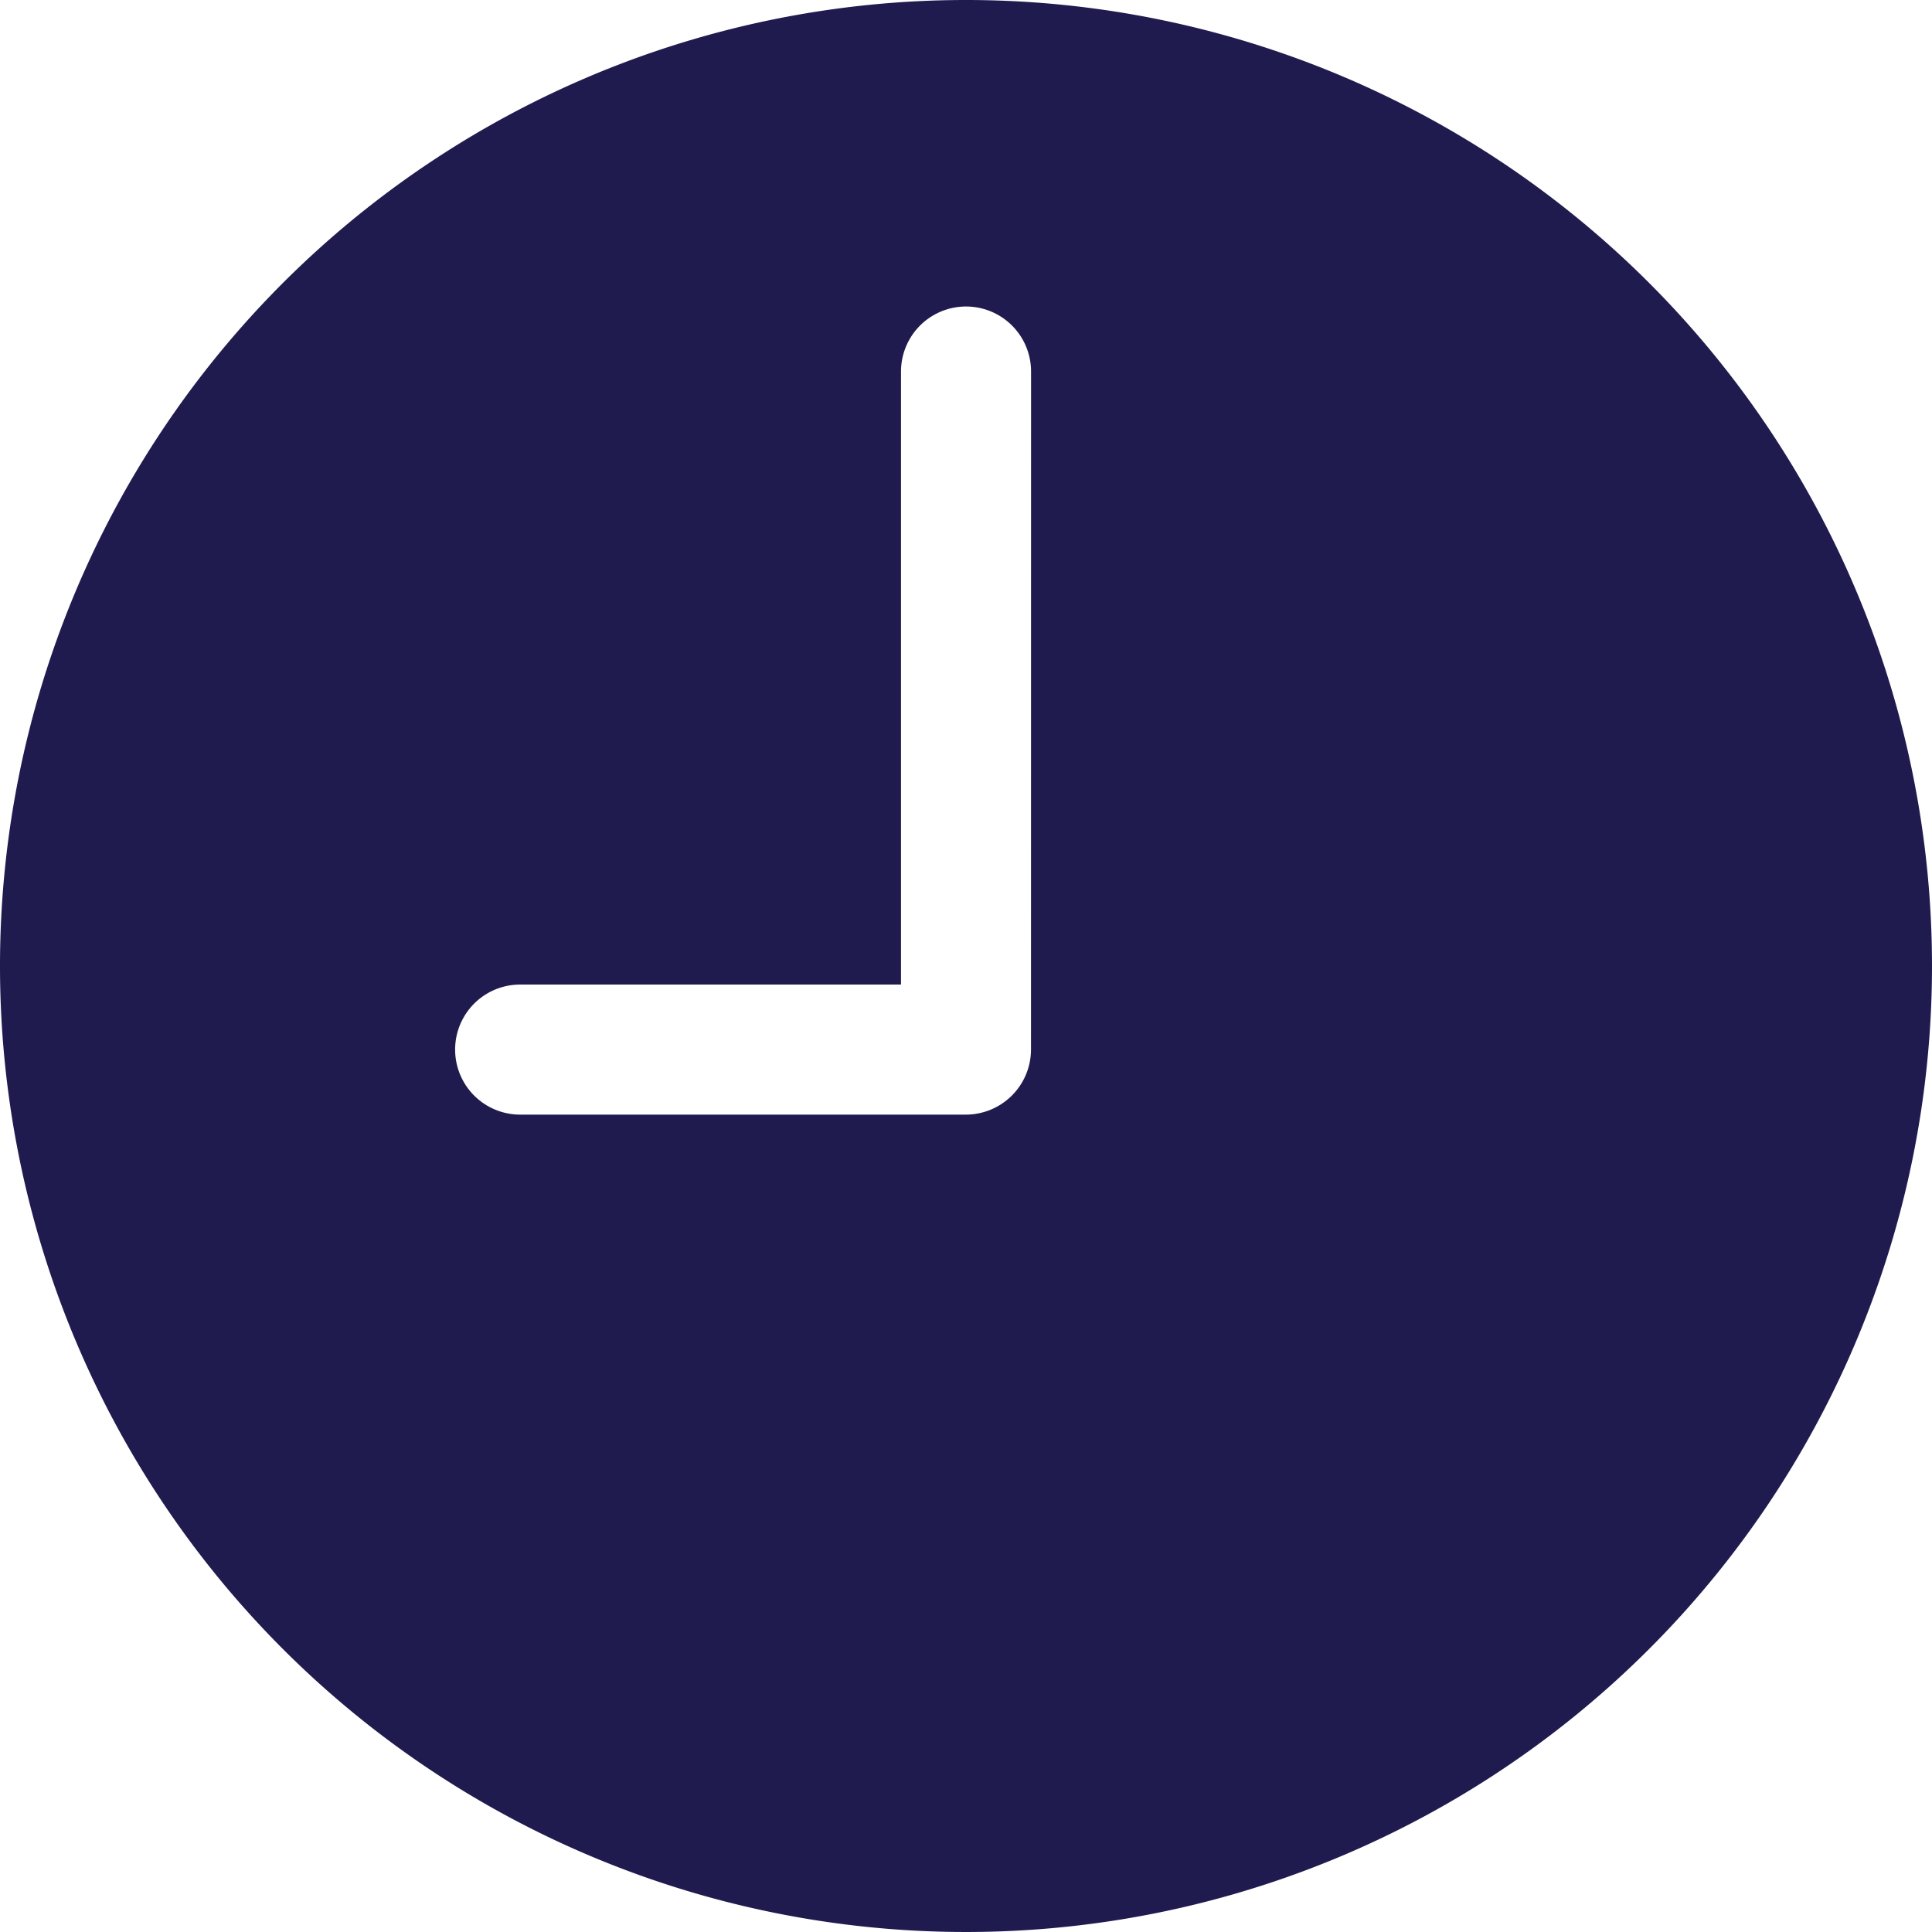 <svg xmlns="http://www.w3.org/2000/svg" width="29.25" height="29.25" viewBox="0 0 29.25 29.25">
  <path id="Icon_ionic-ios-time" data-name="Icon ionic-ios-time" d="M18,3.375A14.625,14.625,0,1,0,32.625,18,14.623,14.623,0,0,0,18,3.375Zm.984,15.891A.987.987,0,0,1,18,20.25H11.25a.984.984,0,0,1,0-1.969h5.766V9a.984.984,0,0,1,1.969,0Z" transform="translate(-3.375 -3.375)" fill="#201b4f"/>
</svg>
